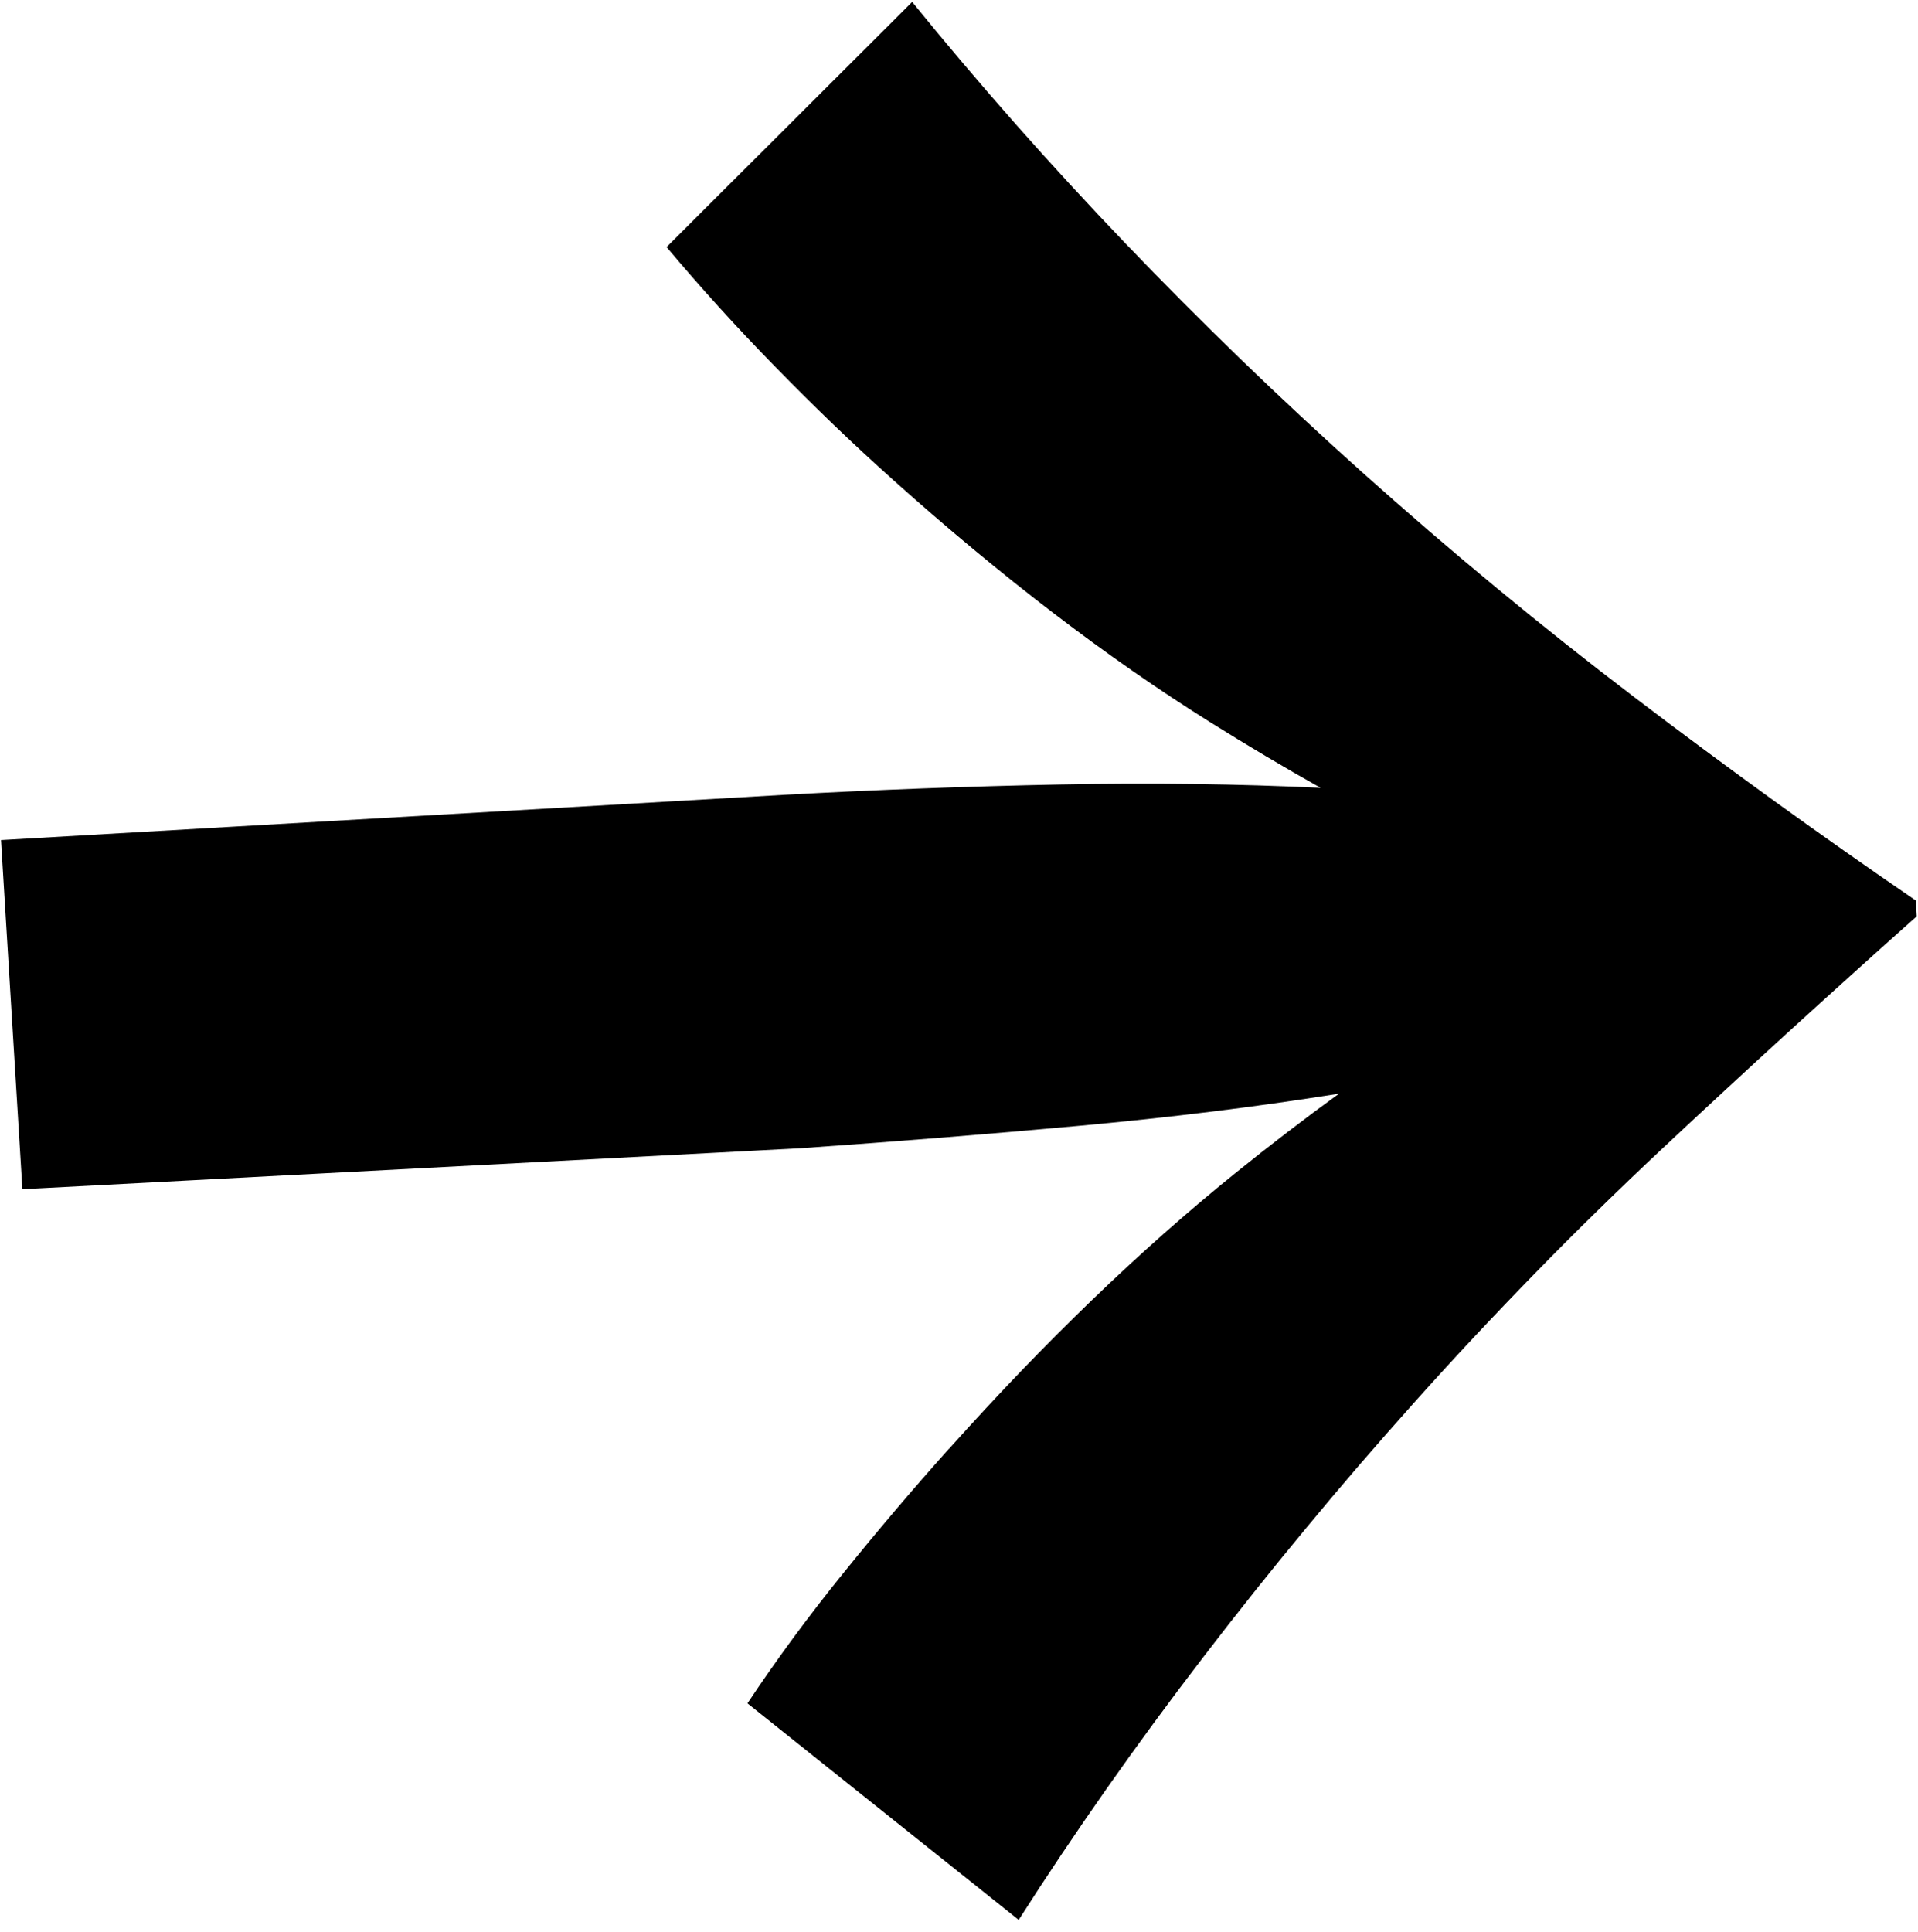 <svg width="136" height="137" viewBox="0 0 136 137" fill="none" xmlns="http://www.w3.org/2000/svg">
<path d="M67.286 102.72C64.733 105.573 62.23 108.518 59.785 111.552C57.327 114.588 55.064 117.661 53.001 120.768L72.231 136.122C76.186 129.925 80.542 123.718 85.301 117.516C90.055 111.311 95.026 105.308 100.224 99.499C105.859 93.203 111.705 87.215 117.751 81.548C123.797 75.882 129.856 70.356 135.912 64.967L135.85 63.85C129.136 59.259 122.493 54.458 115.901 49.444C109.309 44.428 102.858 39.096 96.562 33.461C90.754 28.26 85.173 22.864 79.807 17.261C74.444 11.669 69.406 5.958 64.68 0.136L47.265 17.516C49.669 20.381 52.233 23.21 54.964 25.998C57.693 28.799 60.481 31.479 63.336 34.032C71.013 40.905 78.485 46.619 85.762 51.175C88.437 52.851 91.059 54.41 93.637 55.858C87.782 55.577 81.609 55.497 75.138 55.622C68.636 55.752 62.123 55.992 55.601 56.354L0.071 59.563L1.588 84.315L56.85 81.405C63.466 80.943 70.006 80.415 76.477 79.824C82.948 79.232 89.077 78.476 94.874 77.551C94.898 77.546 94.923 77.544 94.949 77.538C92.519 79.297 90.052 81.19 87.543 83.215C80.826 88.639 74.079 95.141 67.294 102.722L67.286 102.72Z" fill="black"/>
</svg>
